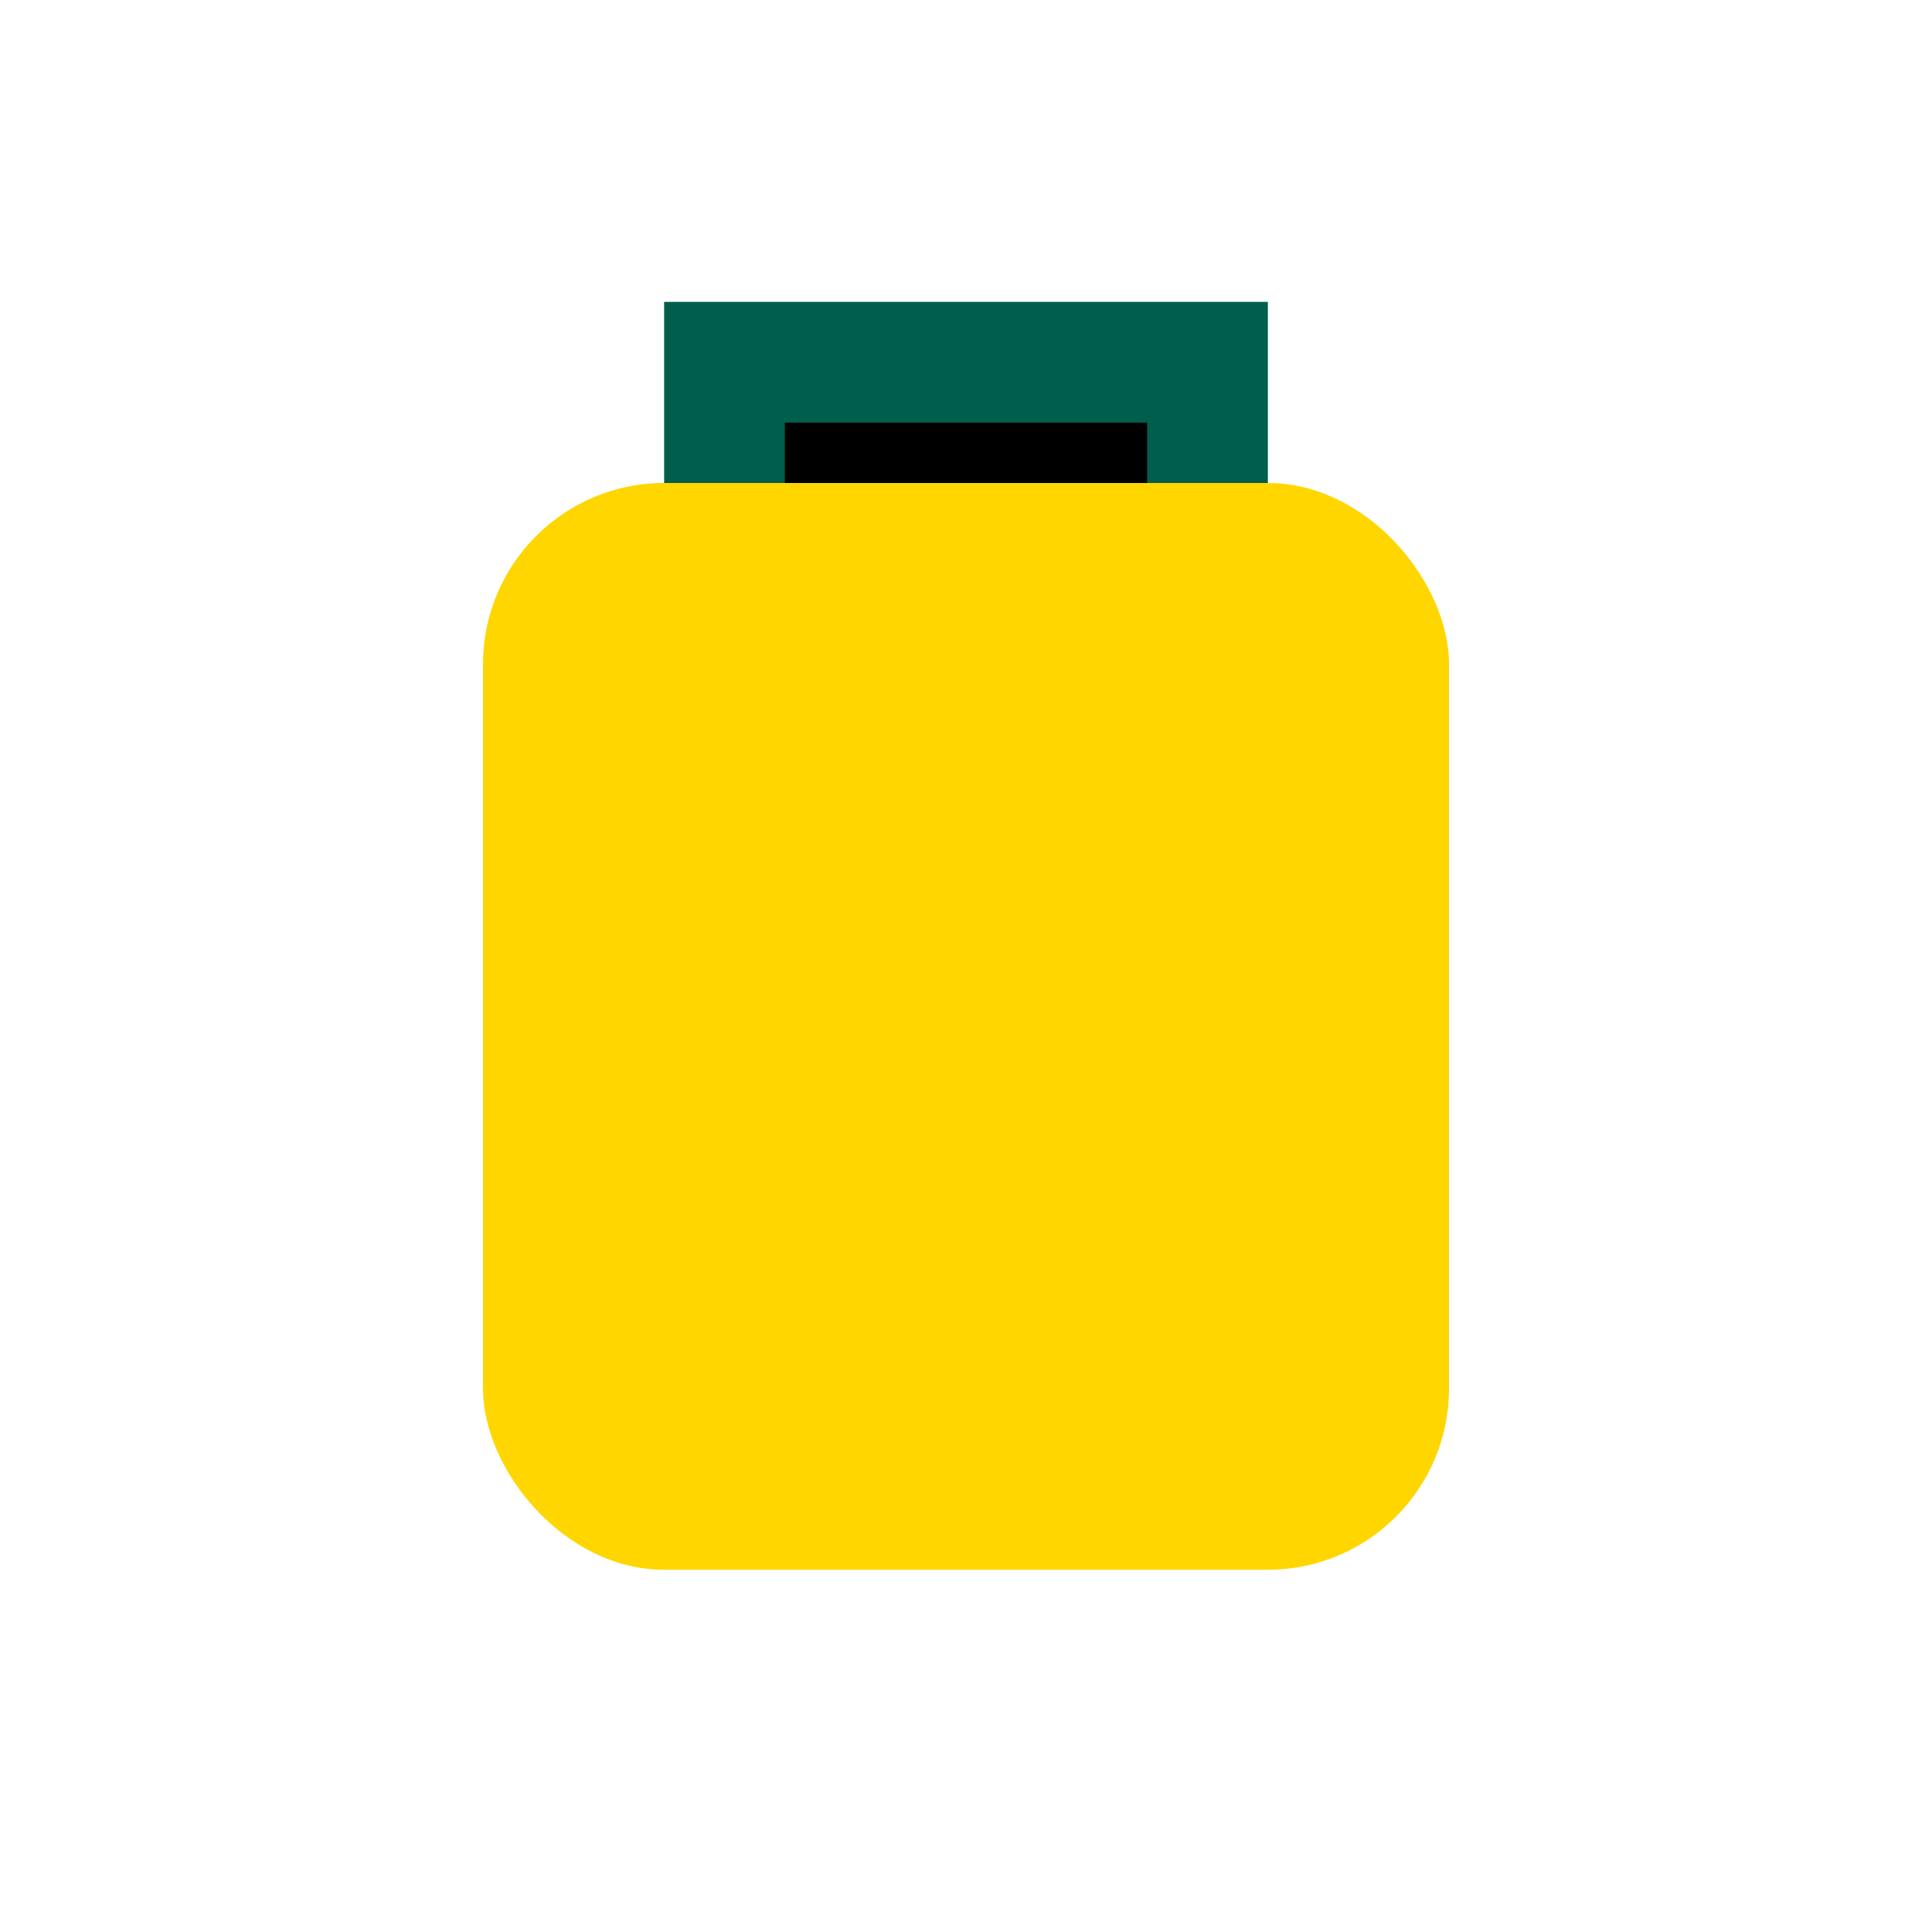 <?xml version="1.0" encoding="UTF-8"?>
<svg xmlns="http://www.w3.org/2000/svg" width="32" height="32" viewBox="0 0 32 32"><rect x="8" y="8" width="16" height="18" rx="3" fill="#FFD600"/><path d="M12 8v-2h8v2" stroke="#005E4D" stroke-width="2"/></svg>